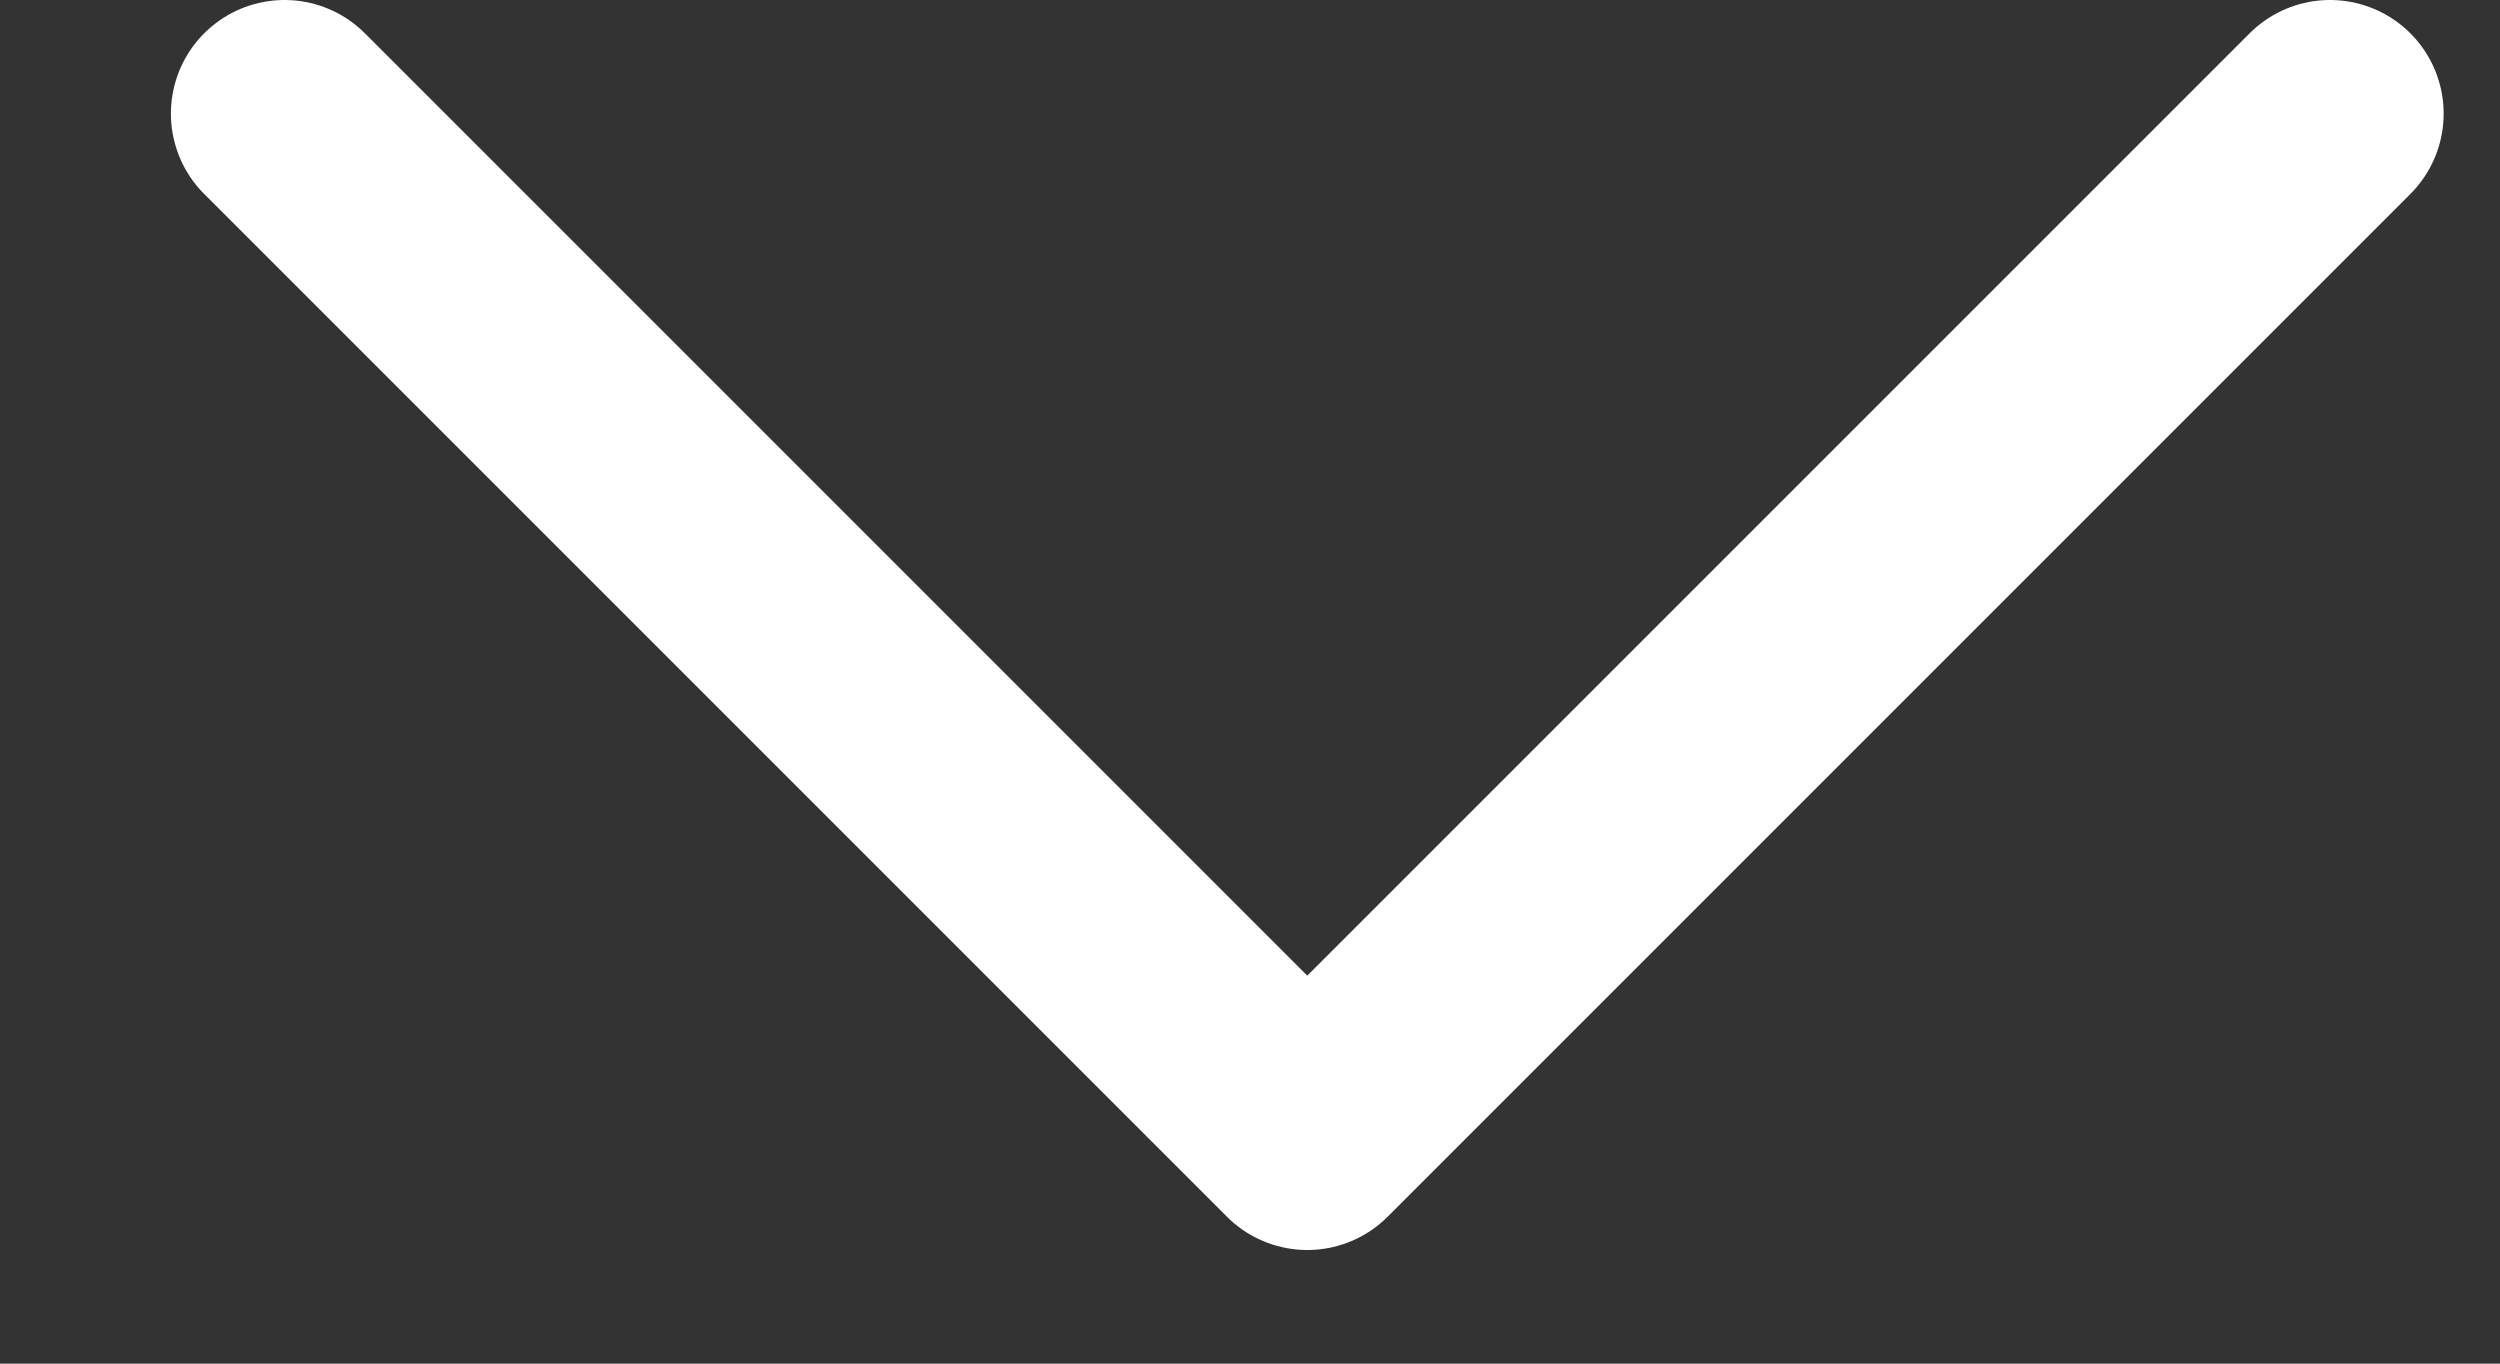 <svg width="11" height="6" viewBox="0 0 11 6" fill="none" xmlns="http://www.w3.org/2000/svg">
<rect x="0" y="0" width="11" height="6" fill="#333333" stroke="none"/>
<path d="M10.252 0.5L5.752 5L1.252 0.5" stroke="white" stroke-linecap="round" stroke-linejoin="round"/>
</svg>
